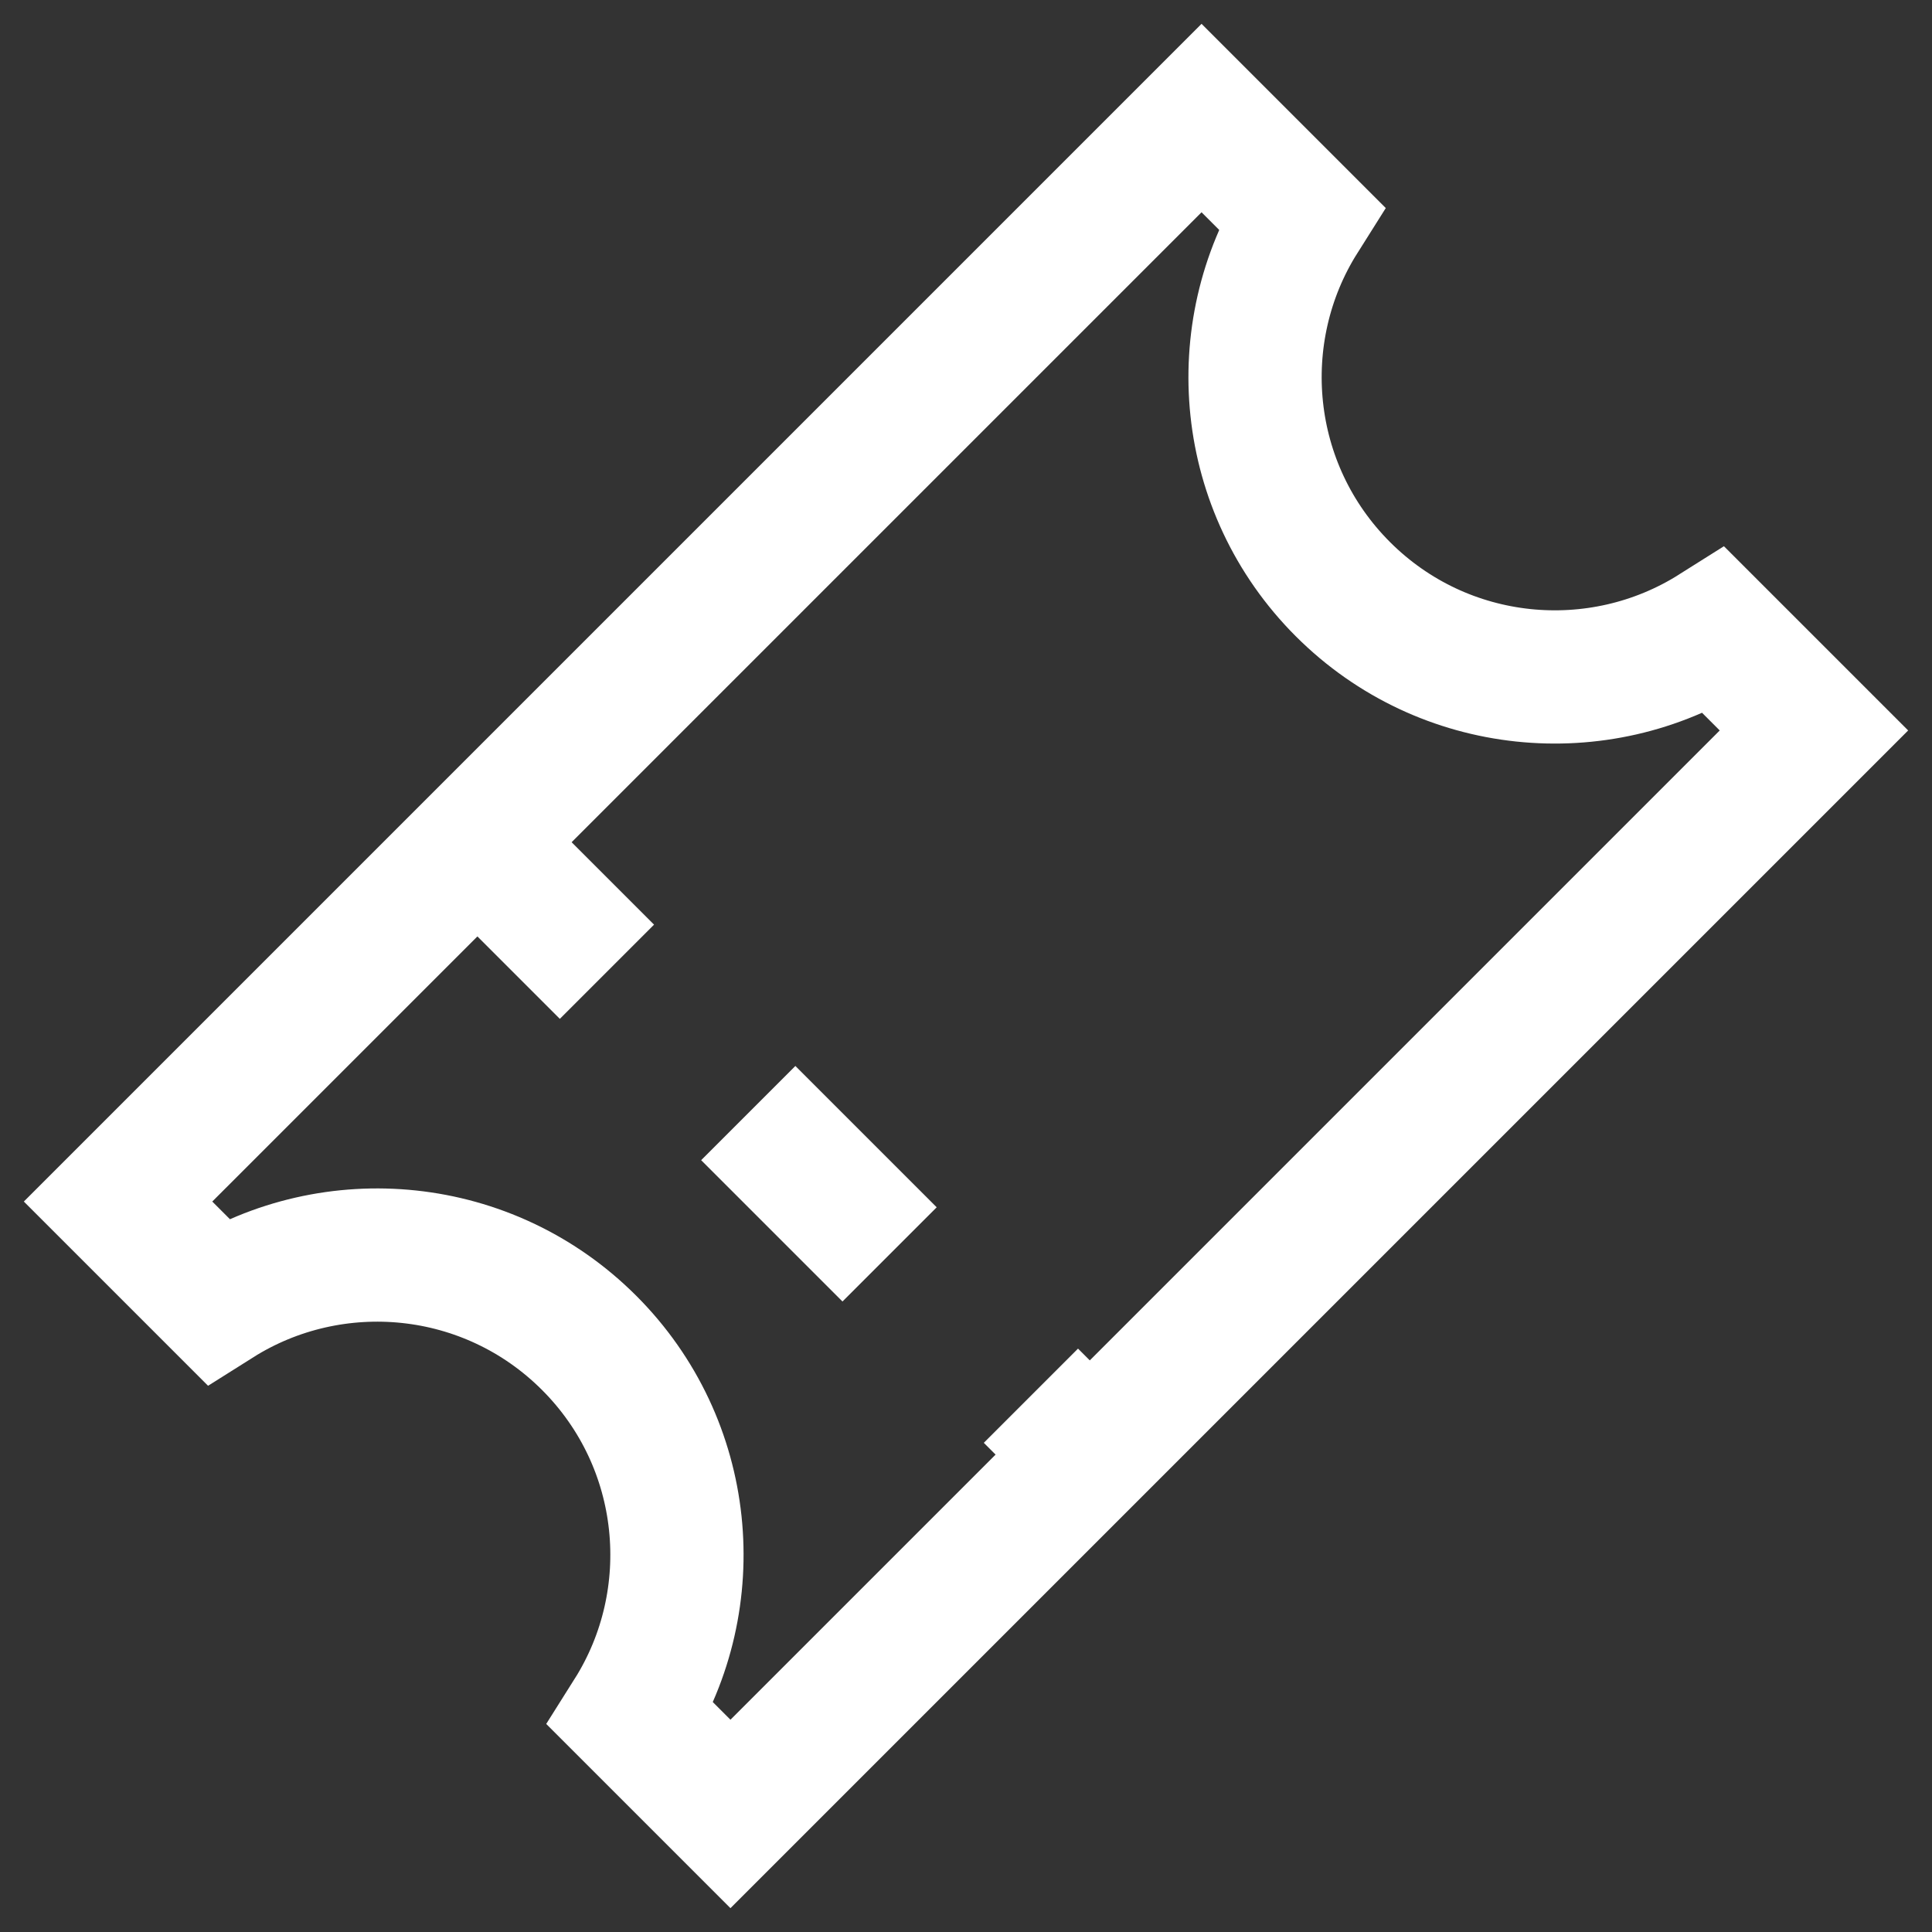<?xml version="1.0" encoding="UTF-8"?>
<svg width="29px" height="29px" viewBox="0 0 29 29" version="1.1" xmlns="http://www.w3.org/2000/svg" xmlns:xlink="http://www.w3.org/1999/xlink">
    <rect x="0" y="0" width="29" height="29" fill="#333333" stroke="none"/>
    <!-- Generator: Sketch 53 (72520) - https://sketchapp.com -->
    <title>icon_reserver</title>
    <desc>Created with Sketch.</desc>
    <g id="icon_reserver" stroke="none" stroke-width="1" fill="none" fill-rule="evenodd">
        <g id="Group" transform="translate(14.5, 14.5) rotate(-45) translate(-14.5, -14.5) translate(2, 7)" stroke="#FFFFFF" stroke-width="2">
            <path d="M1,3.112 C3.004,3.566 4.5,5.358 4.5,7.5 C4.5,9.642 3.004,11.434 1,11.888 L1,14 L24,14 L24,11.888 C21.996,11.434 20.5,9.642 20.5,7.5 C20.5,5.358 21.996,3.566 24,3.112 L24,1 L1,1 L1,3.112 Z" id="Combined-Shape"></path>
            <path d="M1.878,7.5 L15.378,7.5" id="Path-2" stroke-dasharray="3,3" transform="translate(8.628, 7.5) rotate(-270) translate(-8.628, -7.5) "></path>
        </g>
    </g>
</svg>